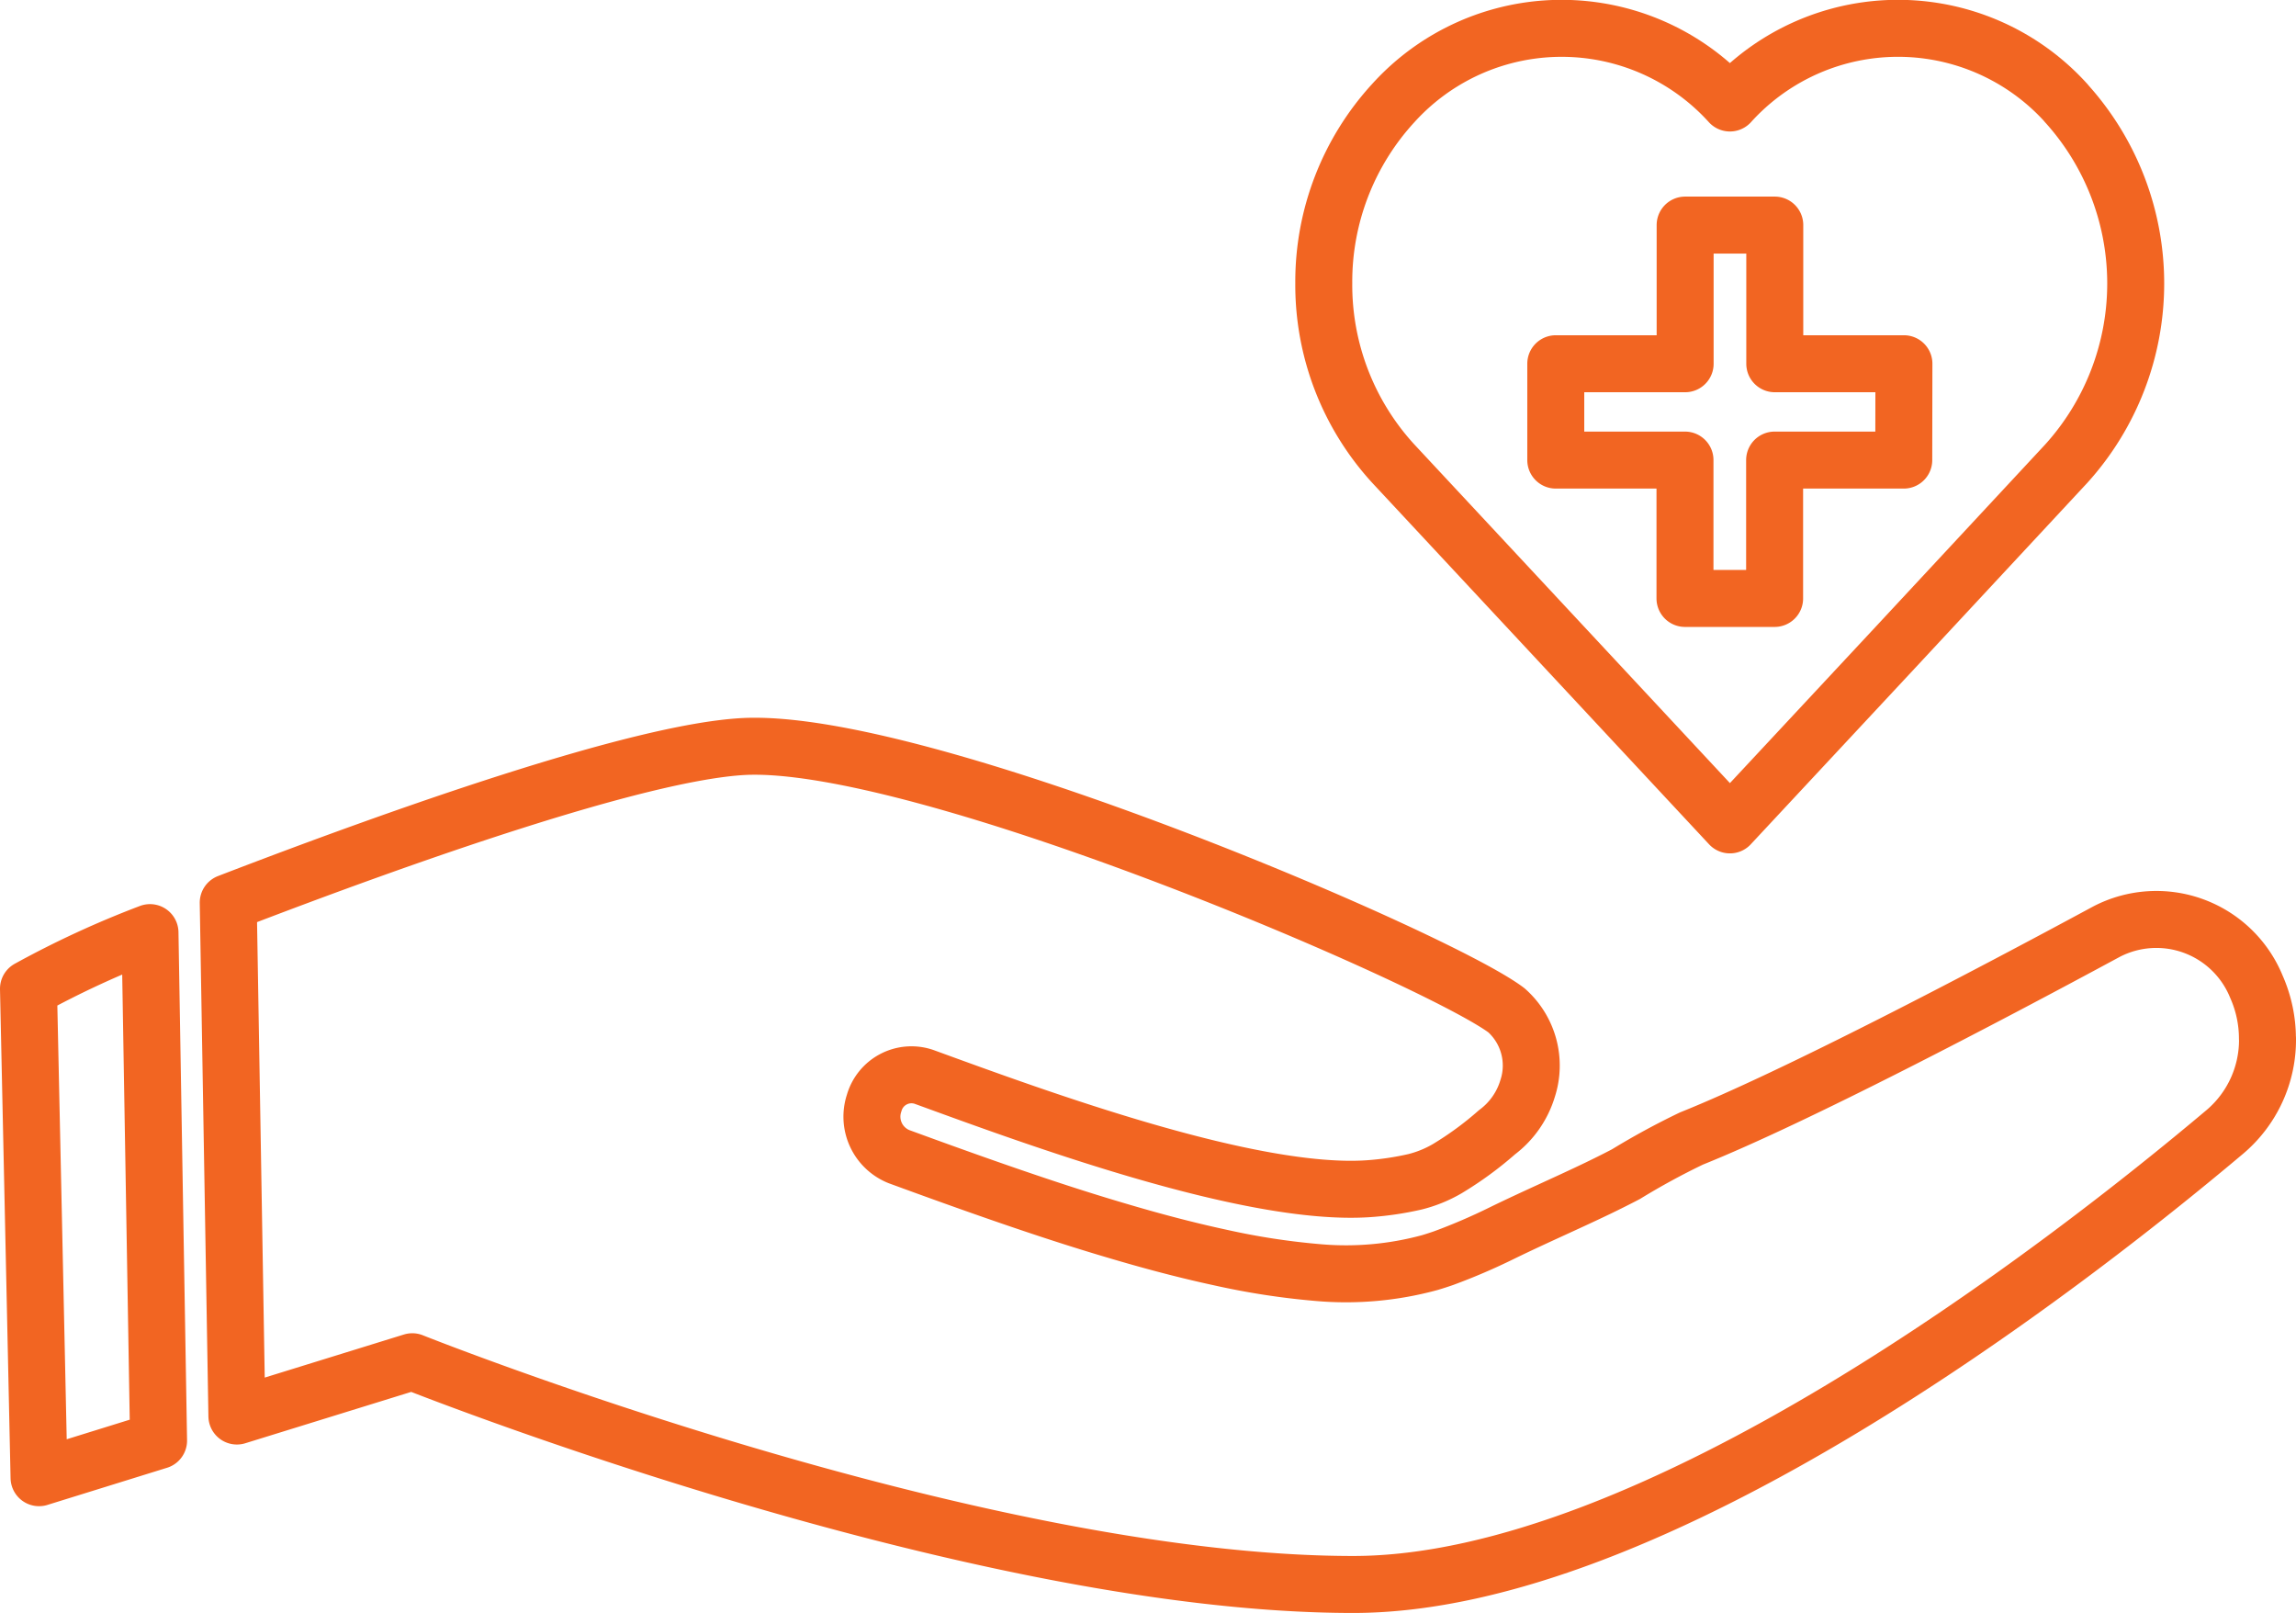 <svg xmlns="http://www.w3.org/2000/svg" width="60.45" height="42.459" viewBox="0 0 60.45 42.459">
  <path id="Path_4491" data-name="Path 4491" d="M59.325,26.963a3.173,3.173,0,0,1-1.119,2.454c-4.245,3.576-15.022,11.917-22.952,11.917-10.084,0-24.774-5.863-24.774-5.863L5.862,36.9,5.634,23.386c4.618-1.777,10.788-3.953,13.552-4.109,4.69-.255,18.284,5.574,20.1,6.942a1.944,1.944,0,0,1,.559,2.058,2.248,2.248,0,0,1-.806,1.153,9.016,9.016,0,0,1-1.309.958,3.236,3.236,0,0,1-.849.346,7.953,7.953,0,0,1-1.227.182c-3.1.211-8.686-1.843-11.7-2.943a1.021,1.021,0,0,0-1.314.688,1.133,1.133,0,0,0,.651,1.41c.949.348,1.9.691,2.855,1.02s1.9.64,2.865.924c.911.271,1.828.516,2.757.716a19.149,19.149,0,0,0,2.526.39,8.389,8.389,0,0,0,2.979-.261q.181-.054.362-.117a15.892,15.892,0,0,0,1.534-.659c.837-.409,1.693-.78,2.533-1.184.244-.118.489-.24.73-.366a19.324,19.324,0,0,1,1.73-.941c2.716-1.088,7.713-3.709,10.923-5.443A2.844,2.844,0,0,1,59.033,25.6a3.367,3.367,0,0,1,.29,1.366ZM3.574,24.175,3.8,37.546l-3.147.977L.375,25.652A24.936,24.936,0,0,1,3.574,24.175ZM49.748,11.736h-3.4v3.642h-2.36V11.736H40.586V9.2h3.406V5.55h2.36V9.2h3.4Zm4.275-9.4a5.966,5.966,0,0,0-8.852,0,5.977,5.977,0,0,0-8.861,0,6.951,6.951,0,0,0-1.832,4.742,6.959,6.959,0,0,0,1.832,4.754l8.861,9.507L49.6,16.589l4.421-4.753A7.068,7.068,0,0,0,54.024,2.34Z" transform="translate(0.375 0.375)" fill="none" stroke="#f26522" stroke-linecap="round" stroke-linejoin="round" stroke-width="1.5"/>
</svg>
